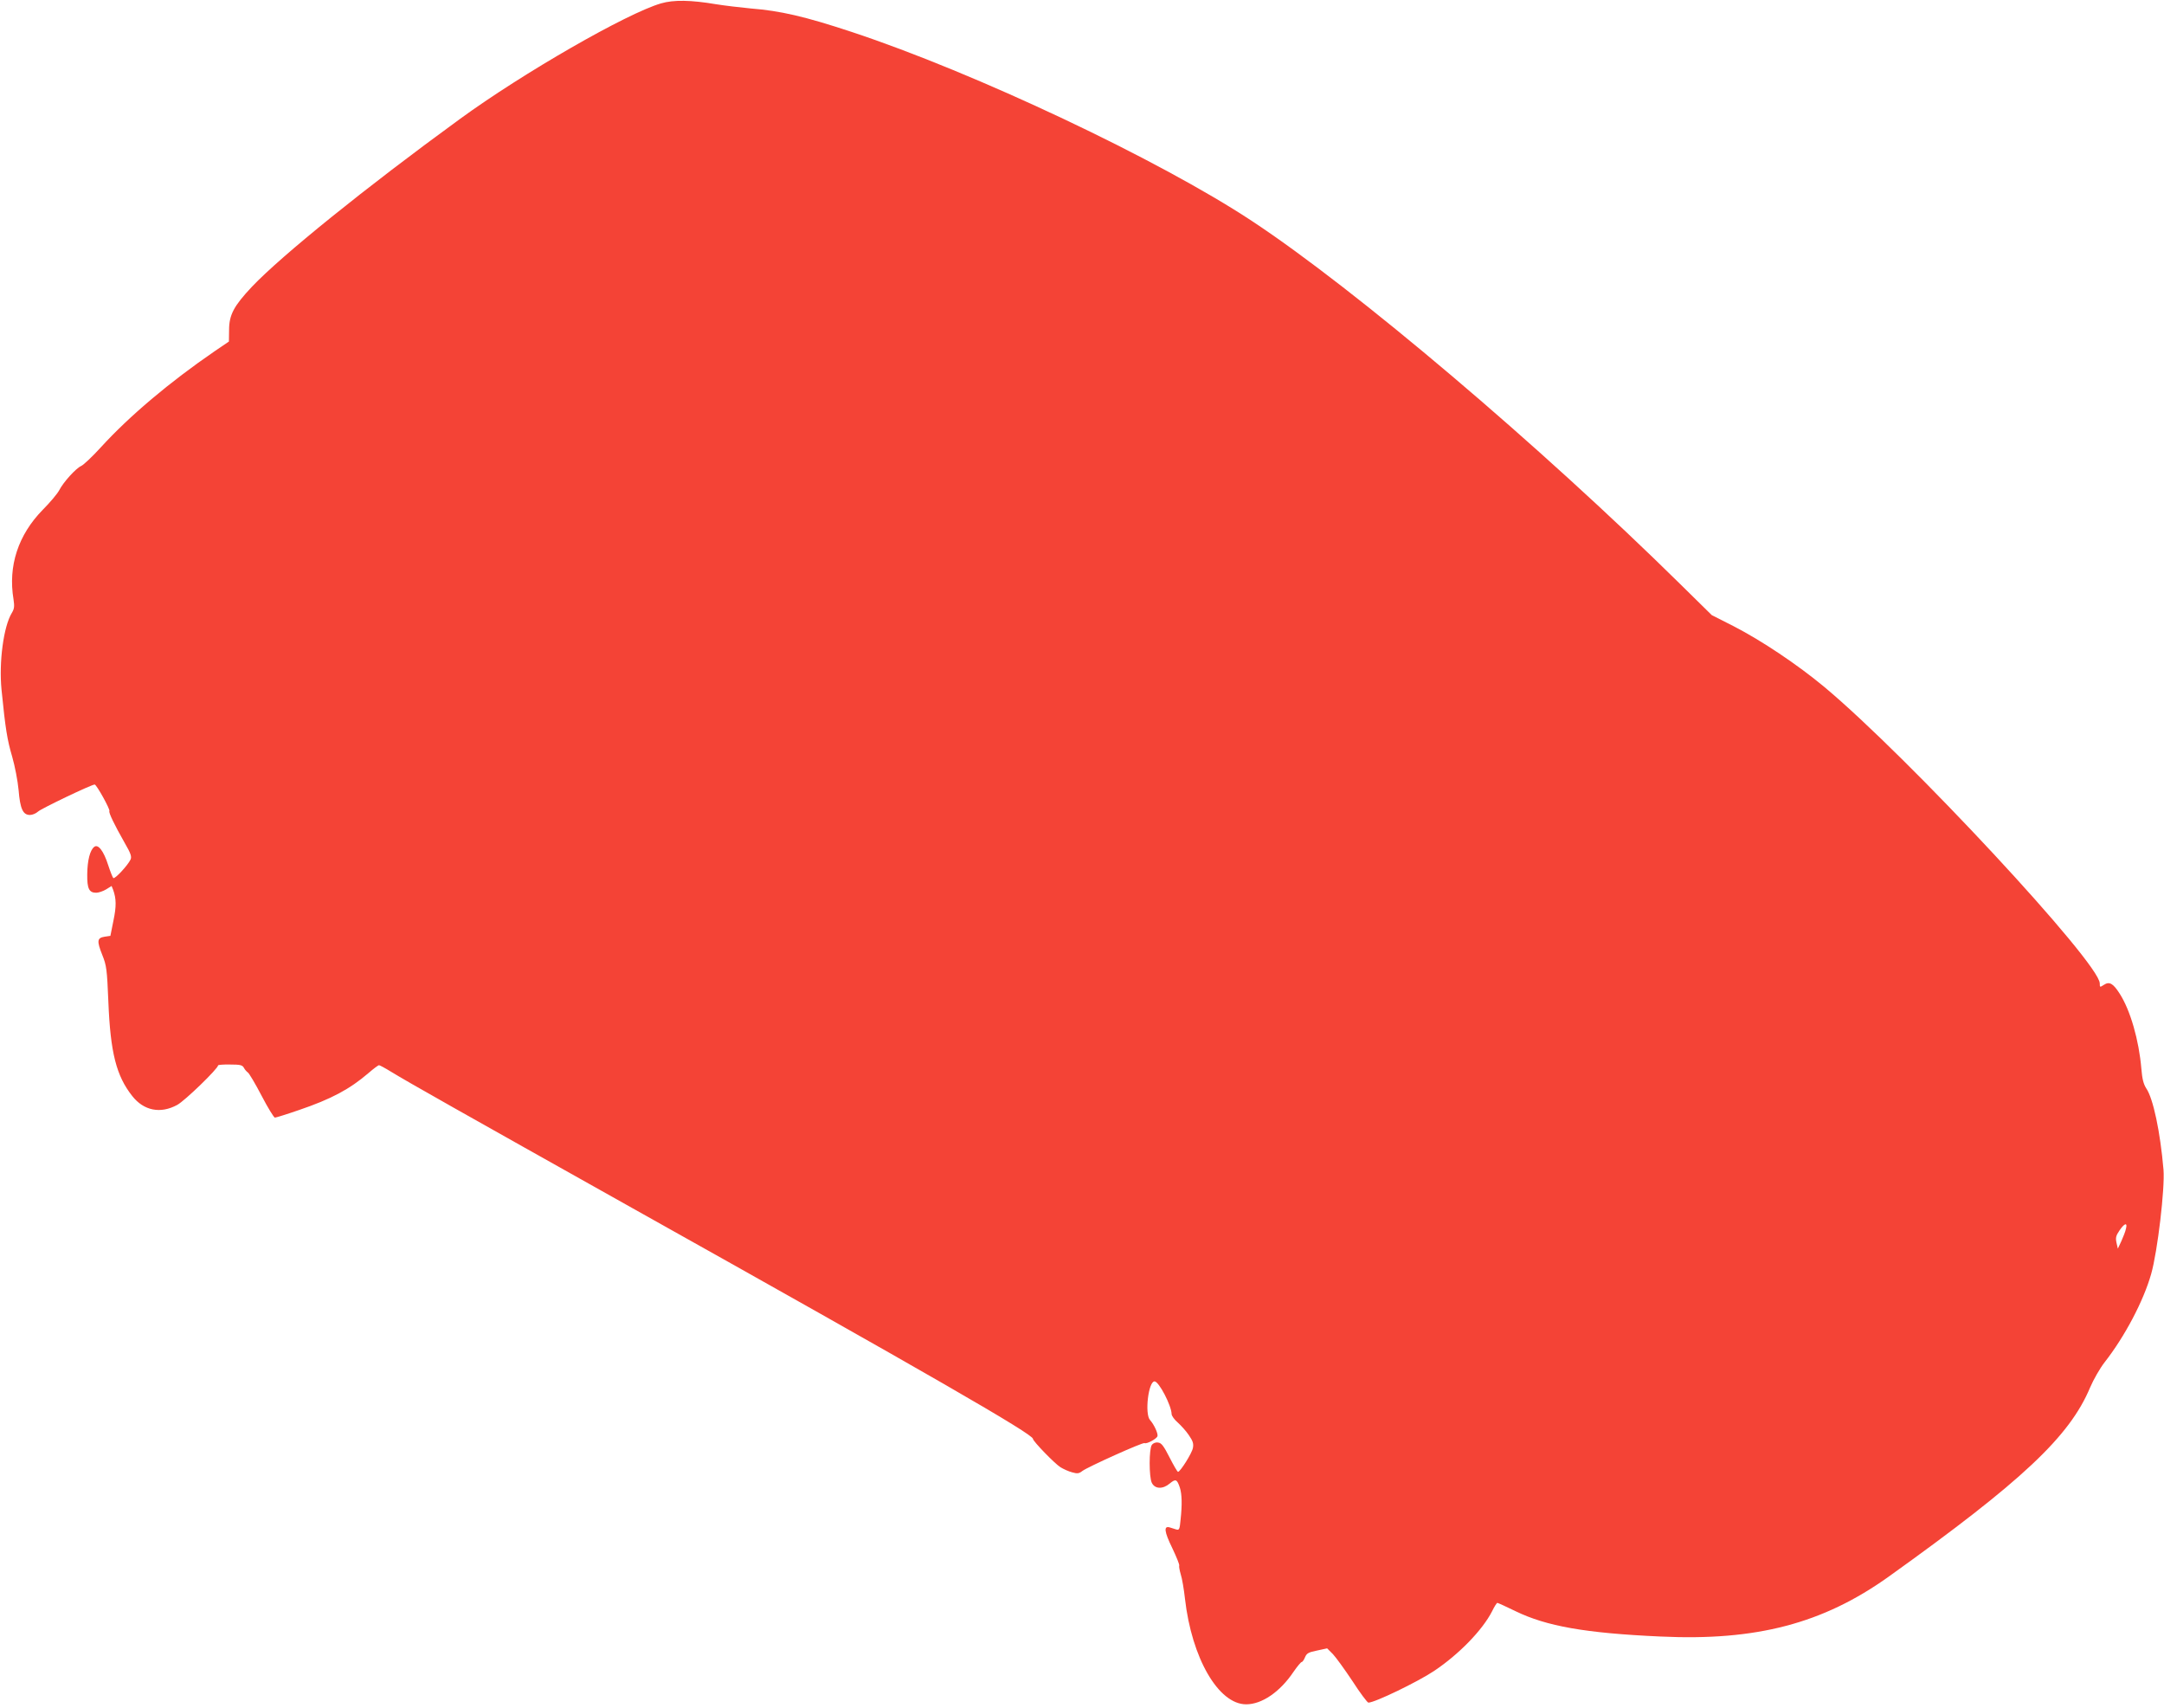<?xml version="1.0" standalone="no"?>
<!DOCTYPE svg PUBLIC "-//W3C//DTD SVG 20010904//EN"
 "http://www.w3.org/TR/2001/REC-SVG-20010904/DTD/svg10.dtd">
<svg version="1.0" xmlns="http://www.w3.org/2000/svg"
 width="1280pt" height="1010pt" viewBox="0 0 1280 1010"
 preserveAspectRatio="xMidYMid meet">
<g transform="translate(0,1010) scale(0.1,-0.1)"
fill="#f44336" stroke="none">
<path d="M3910 10080 c-203 -59 -817 -412 -1190 -684 -559 -407 -1054 -807
-1230 -992 -107 -114 -135 -166 -135 -256 l-1 -68 -84 -57 c-267 -183 -504
-383 -673 -568 -50 -55 -103 -105 -117 -111 -31 -14 -105 -95 -130 -144 -10
-19 -53 -71 -97 -115 -146 -149 -206 -333 -173 -530 6 -41 5 -55 -10 -80 -49
-80 -77 -291 -61 -454 23 -232 34 -298 63 -396 16 -56 33 -143 38 -198 9 -111
26 -147 67 -147 15 0 36 9 48 20 19 18 316 160 335 160 11 0 93 -148 87 -157
-5 -9 28 -78 91 -189 36 -62 42 -81 34 -98 -16 -34 -94 -118 -102 -109 -4 4
-18 39 -30 76 -27 85 -60 127 -83 108 -25 -20 -40 -80 -41 -162 -1 -85 11
-109 53 -109 14 0 41 9 59 20 l32 20 9 -22 c19 -53 20 -97 2 -183 l-18 -90
-34 -5 c-45 -7 -47 -25 -14 -108 25 -62 28 -84 36 -277 12 -301 47 -438 141
-557 68 -87 167 -107 266 -53 45 24 242 215 242 234 0 3 32 6 71 5 60 0 73 -3
82 -20 5 -10 16 -22 23 -27 7 -4 44 -66 81 -137 37 -71 73 -130 79 -130 6 0
71 20 143 45 191 65 299 123 410 218 30 26 58 47 63 47 4 0 36 -17 70 -38 108
-66 401 -231 1428 -807 1763 -987 2370 -1337 2370 -1365 0 -14 130 -148 163
-168 18 -11 49 -25 69 -30 31 -9 41 -7 60 8 32 24 358 171 368 165 11 -7 70
24 76 40 6 14 -19 69 -44 97 -32 37 -9 228 27 228 26 0 100 -143 101 -193 0
-10 16 -33 36 -50 20 -18 50 -51 66 -75 24 -35 29 -50 24 -76 -6 -32 -75 -141
-88 -141 -4 0 -26 38 -50 85 -34 67 -48 86 -67 88 -15 3 -30 -3 -38 -14 -17
-23 -17 -190 0 -224 18 -37 65 -39 106 -4 35 29 43 26 60 -25 12 -38 14 -99 4
-190 -5 -55 -8 -62 -25 -57 -10 3 -27 9 -38 12 -38 12 -34 -24 14 -122 25 -53
44 -99 41 -104 -2 -4 2 -27 9 -51 8 -24 19 -89 25 -144 40 -352 198 -625 362
-625 93 0 200 73 280 192 22 32 44 58 48 58 5 0 14 13 20 28 10 24 21 30 71
40 l60 13 34 -34 c18 -19 70 -91 116 -160 45 -70 88 -127 94 -127 38 0 292
123 388 187 147 98 287 242 344 354 13 27 27 49 31 49 3 0 52 -22 107 -49 183
-89 413 -130 857 -150 568 -27 962 77 1349 353 792 567 1071 829 1193 1120 20
47 58 113 85 148 120 153 231 364 276 523 38 133 82 509 73 617 -19 223 -61
422 -102 481 -16 25 -24 55 -29 117 -14 167 -65 345 -128 443 -39 61 -61 74
-94 52 -23 -15 -24 -15 -24 9 0 120 -1131 1337 -1629 1753 -160 133 -371 274
-536 359 l-130 66 -185 182 c-834 822 -1924 1746 -2535 2149 -550 363 -1638
877 -2367 1118 -278 92 -422 125 -598 139 -63 6 -155 17 -205 25 -148 25 -250
27 -325 5z m8665 -7247 c-3 -16 -16 -48 -27 -73 l-21 -45 -8 35 c-6 29 -4 41
18 73 30 44 48 48 38 10z"/>
</g>
</svg>

